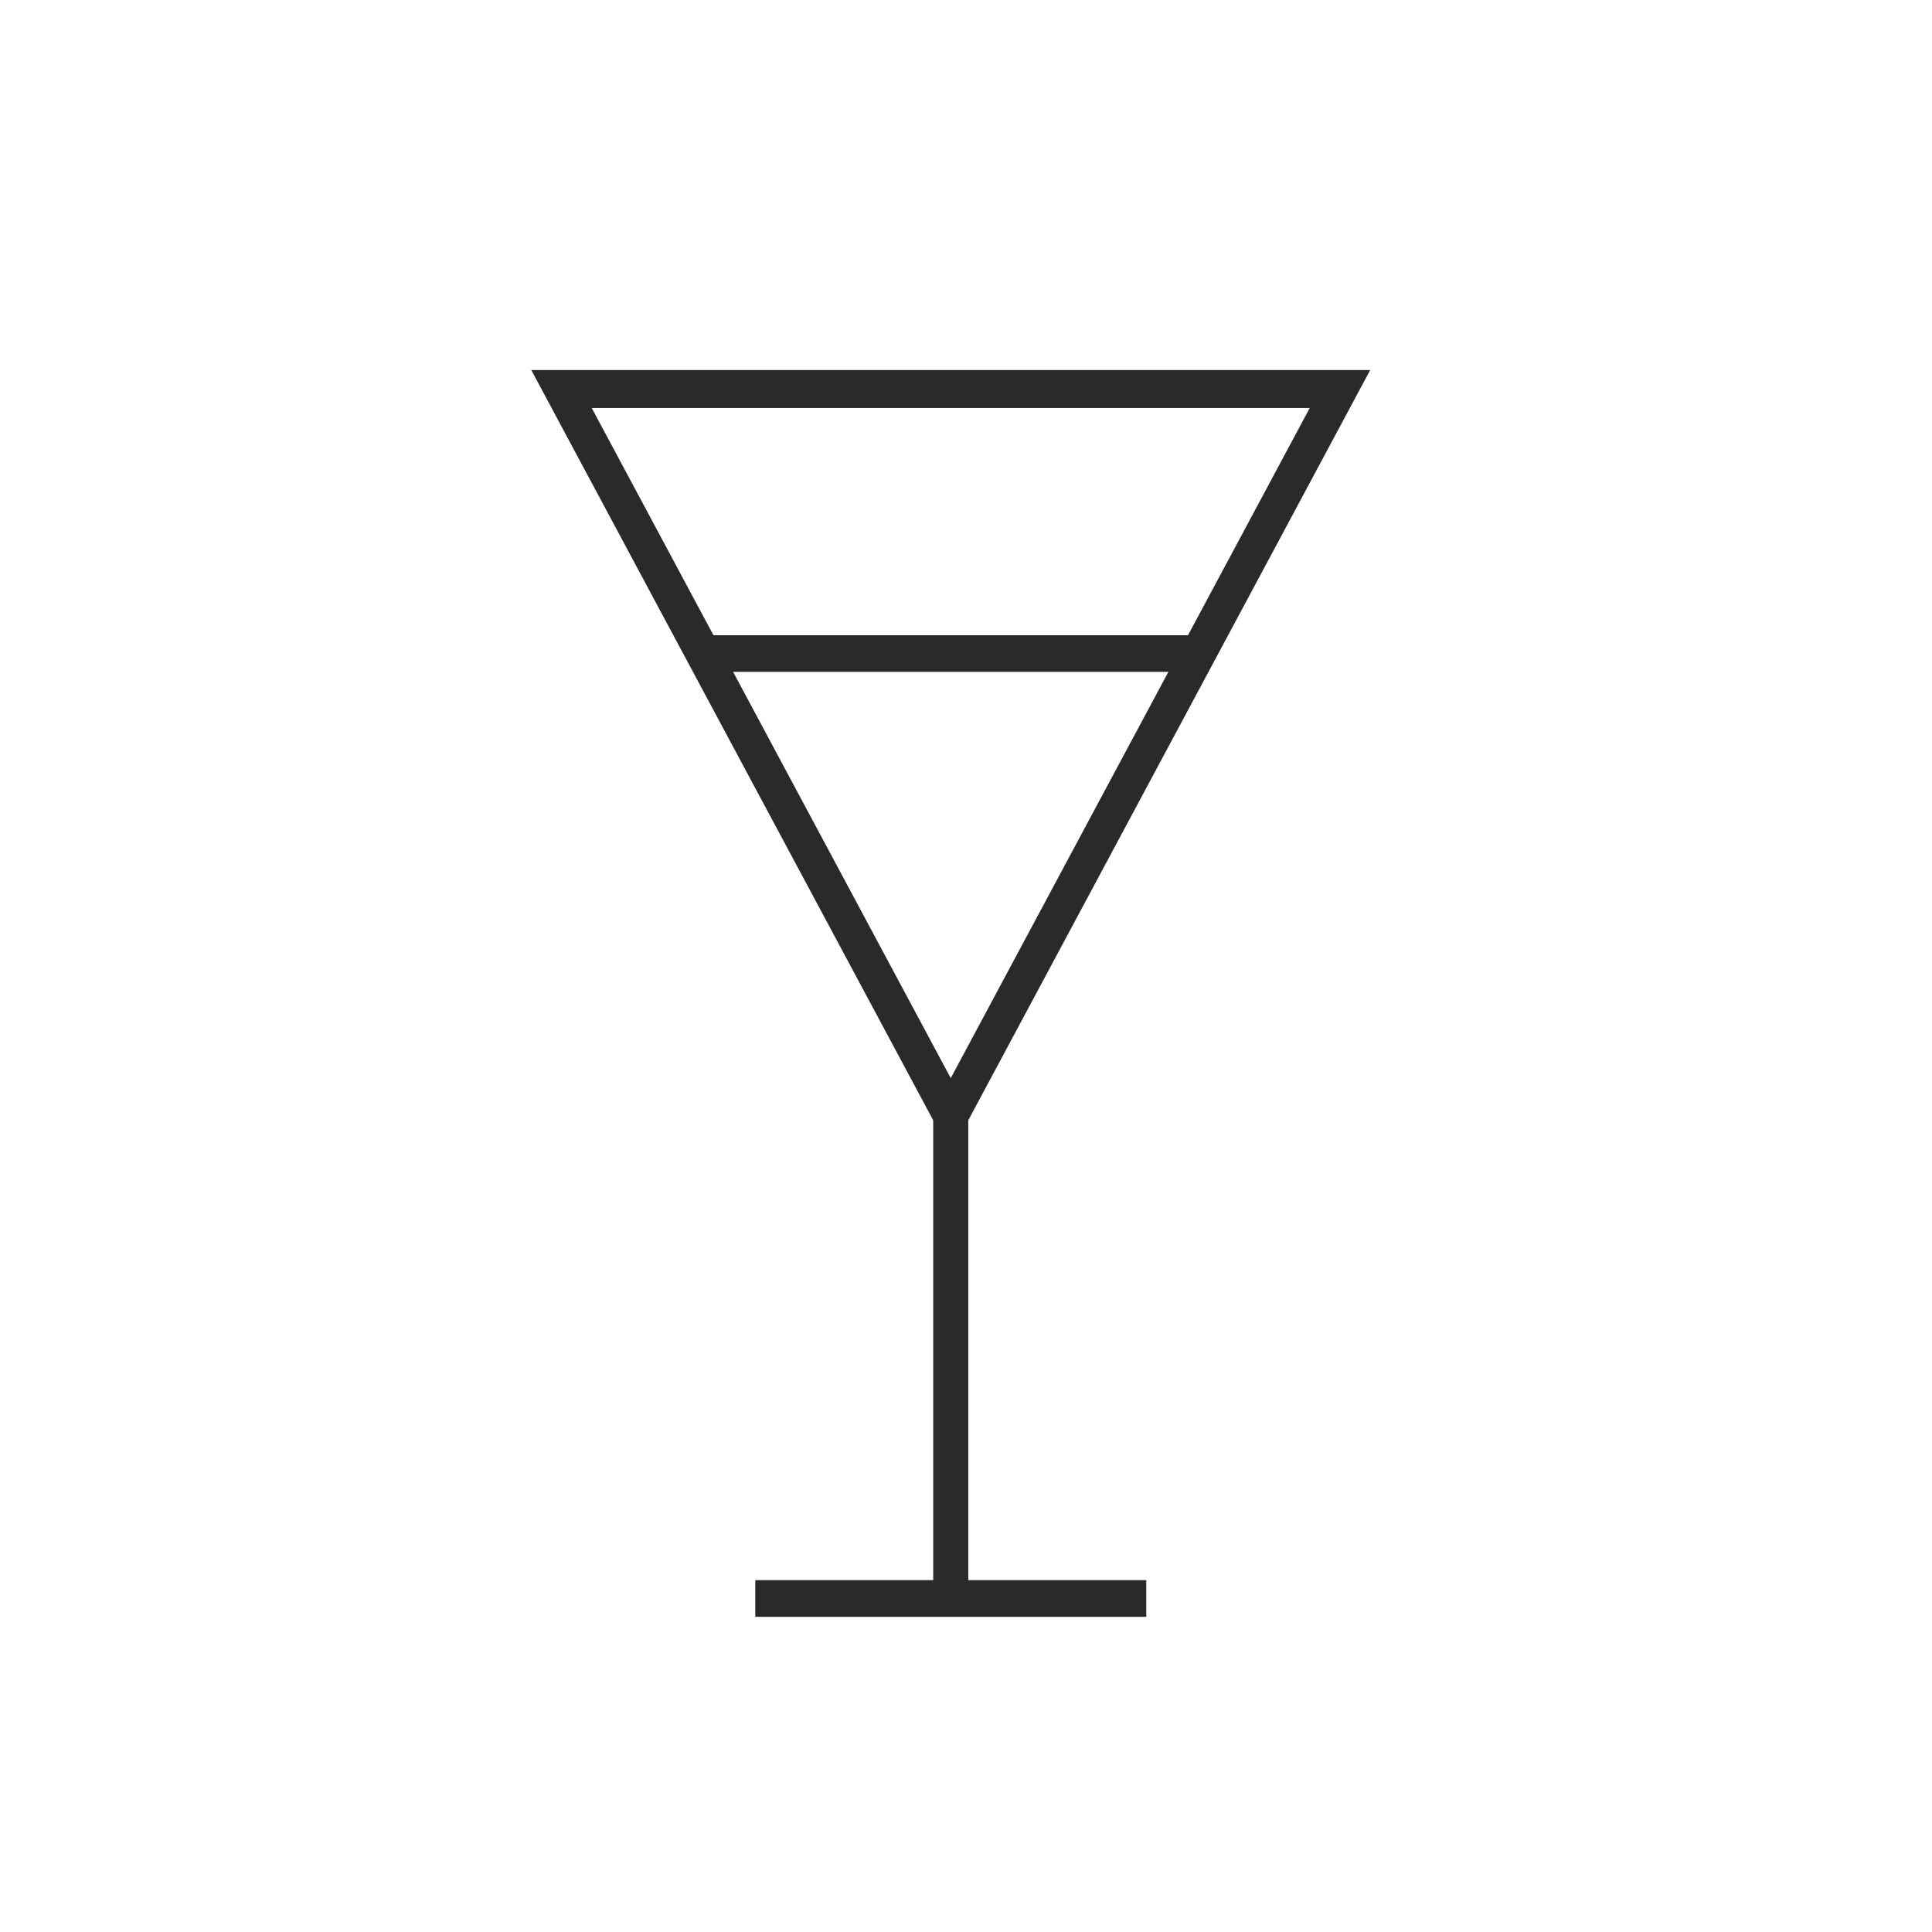 <svg xmlns="http://www.w3.org/2000/svg" width="40" height="40" viewBox="0 0 40 40">
    <g fill="none" fill-rule="evenodd">
        <path fill="#2A2A2A" fill-rule="nonzero" stroke="#2A2A2A" stroke-width=".2" d="M15.737 33.375h7.895v-.56h-7.895zM14.684 13.81h10v-.558h-10z"/>
        <path fill="#2A2A2A" fill-rule="nonzero" stroke="#2A2A2A" stroke-width=".2" d="M19.421 22.754v10.062h.526V22.754z"/>
        <path fill="#2A2A2A" fill-rule="nonzero" d="M19.684 22.322l7.433-13.875H12.251l7.433 13.875zM11 7.662h17.368l-8.684 16.21L11 7.662z"/>
    </g>
</svg>
